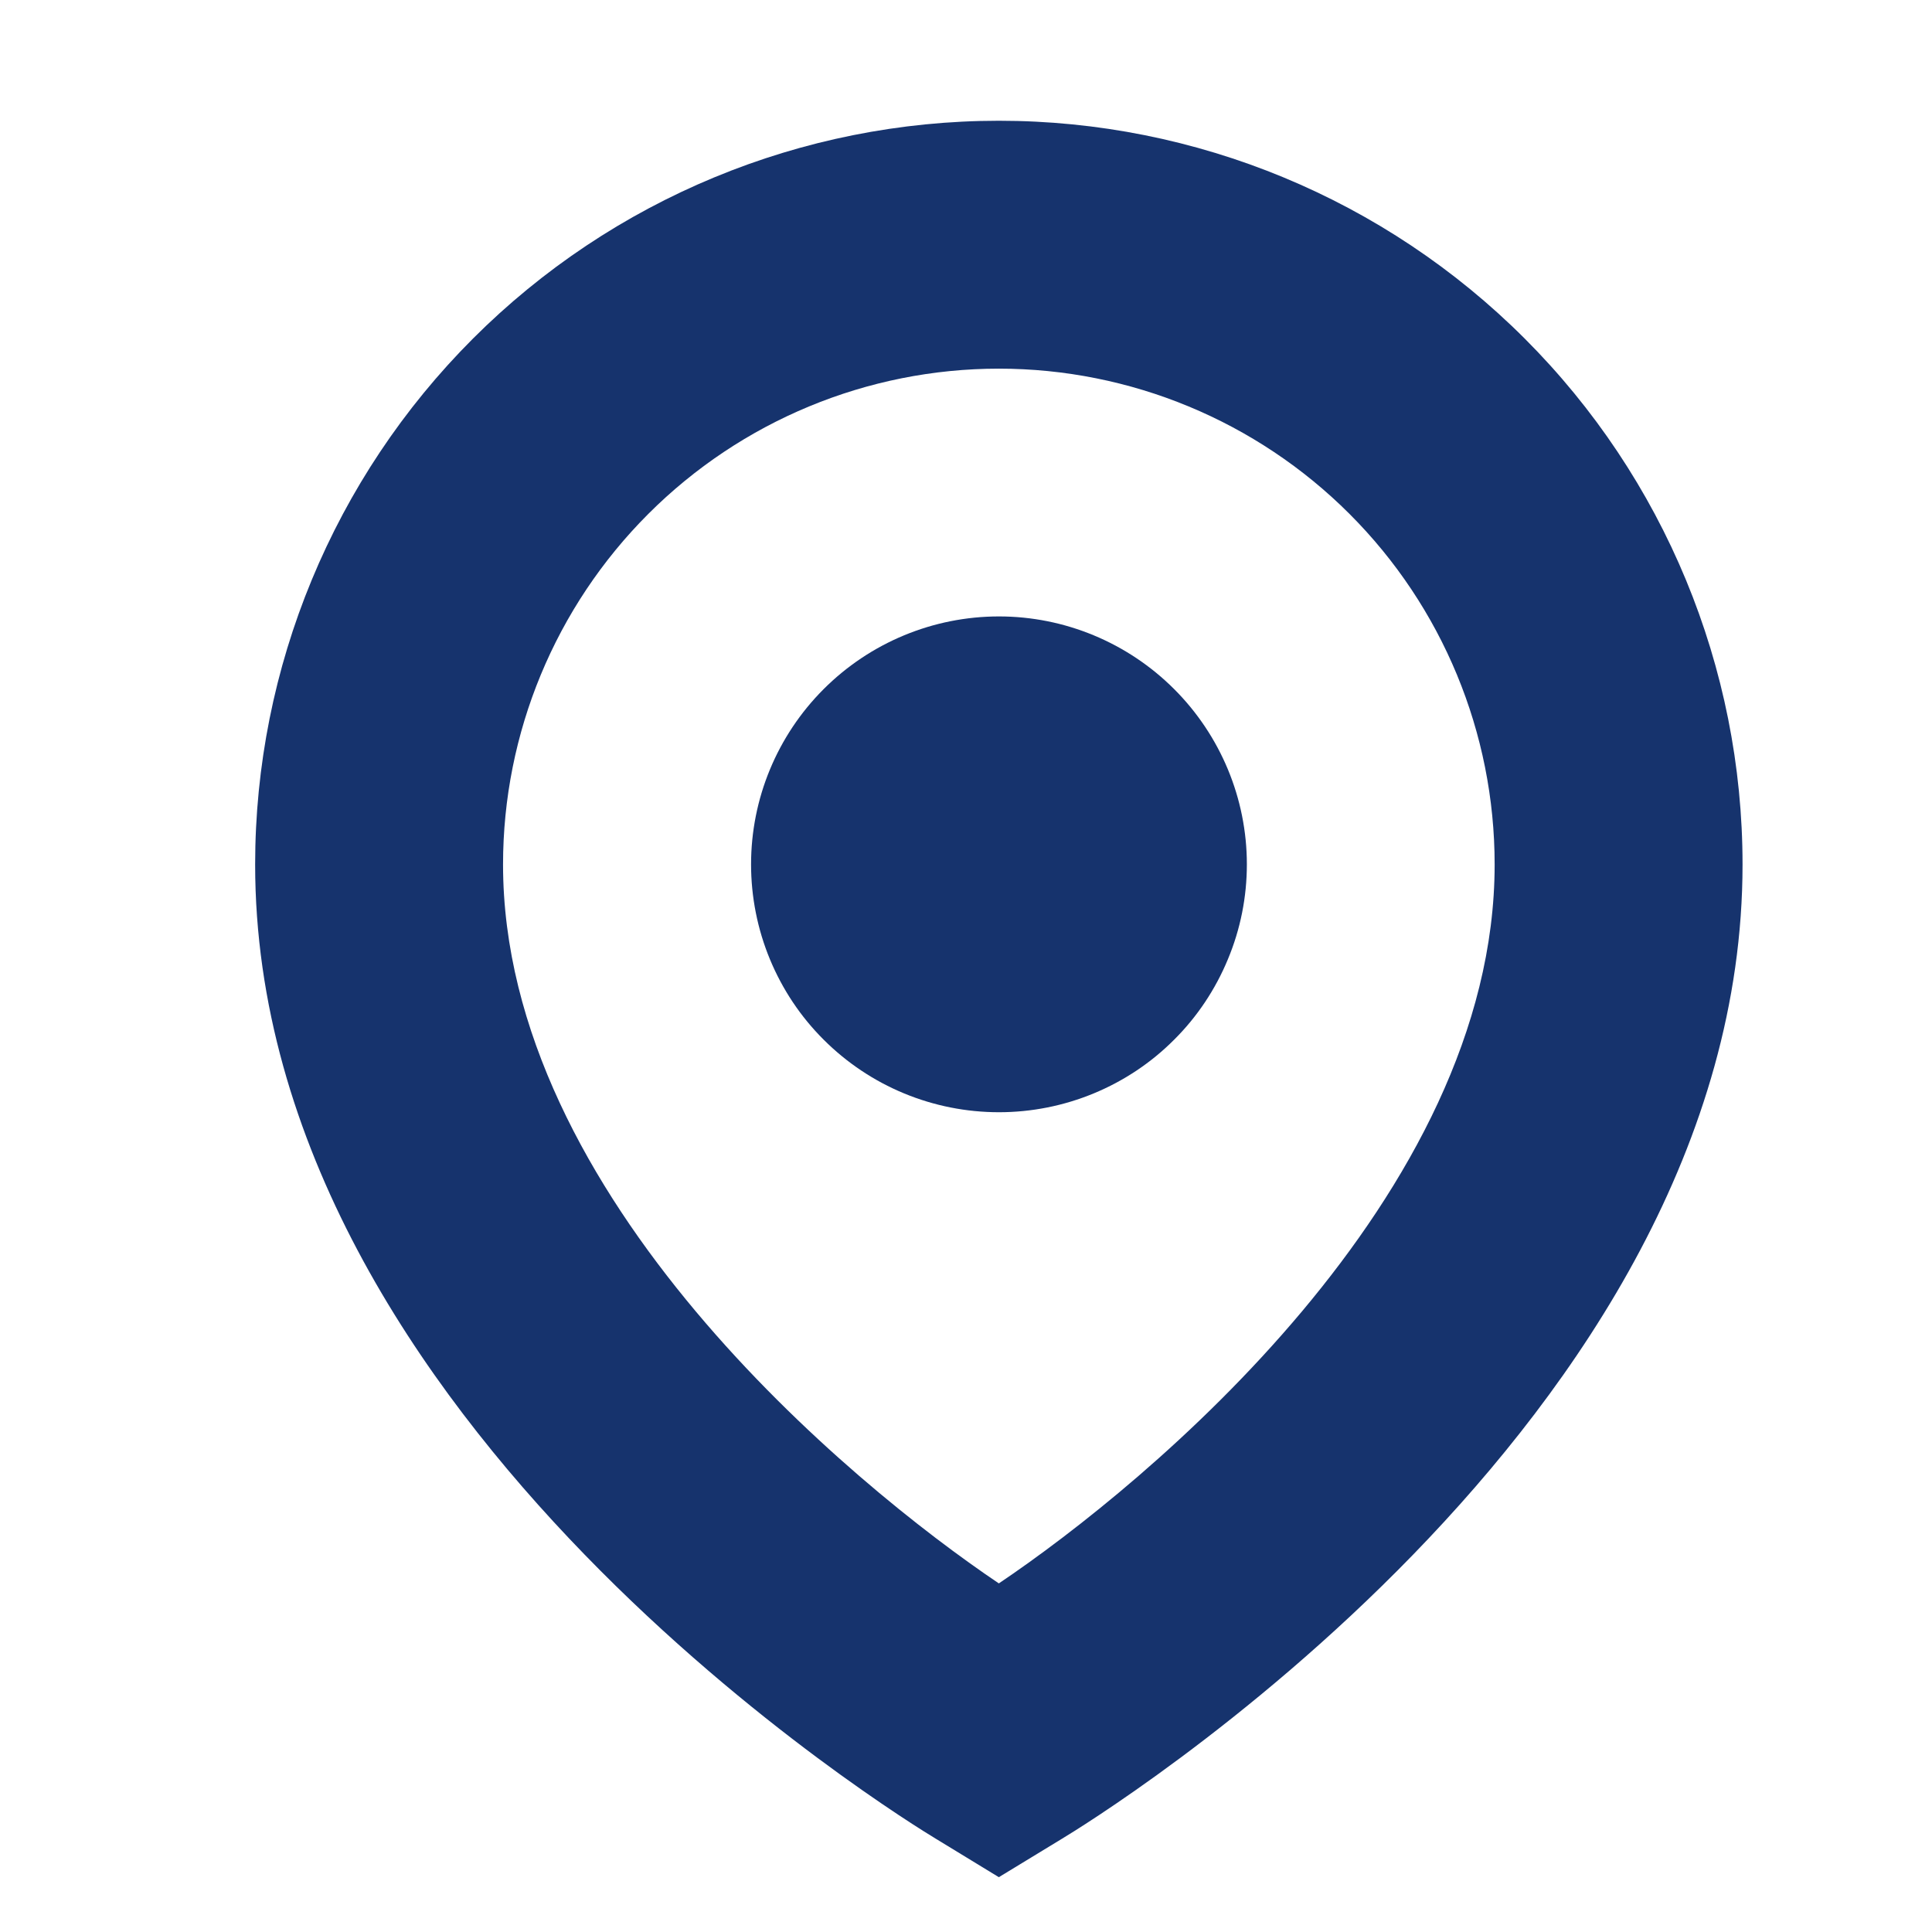 <svg width="16" height="16" viewBox="0 0 16 16" fill="none" xmlns="http://www.w3.org/2000/svg">
<path d="M8.272 15.546L7.749 15.227C7.513 15.084 2.113 11.789 2.113 7.159C2.113 5.526 2.762 3.959 3.917 2.804C5.072 1.649 6.639 1 8.272 1C9.906 1 11.472 1.649 12.627 2.804C13.782 3.959 14.431 5.526 14.431 7.159C14.431 11.789 9.032 15.084 8.796 15.227L8.272 15.546ZM8.272 3.053C7.183 3.053 6.139 3.486 5.369 4.256C4.599 5.026 4.166 6.07 4.166 7.159C4.166 9.91 7.051 12.291 8.272 13.113C9.494 12.291 12.378 9.91 12.378 7.159C12.378 6.07 11.946 5.026 11.176 4.256C10.406 3.486 9.361 3.053 8.272 3.053Z" fill="#16336D"/>
<path d="M6.22 7.158C6.22 7.428 6.273 7.695 6.376 7.944C6.479 8.193 6.63 8.42 6.821 8.61C7.012 8.801 7.238 8.952 7.487 9.055C7.736 9.158 8.003 9.211 8.273 9.211C8.542 9.211 8.809 9.158 9.058 9.055C9.307 8.952 9.534 8.801 9.724 8.61C9.915 8.42 10.066 8.193 10.169 7.944C10.273 7.695 10.326 7.428 10.326 7.158C10.326 6.614 10.109 6.092 9.724 5.707C9.339 5.322 8.817 5.105 8.273 5.105C7.728 5.105 7.206 5.322 6.821 5.707C6.436 6.092 6.22 6.614 6.22 7.158Z" fill="#16336D"/>
</svg>
